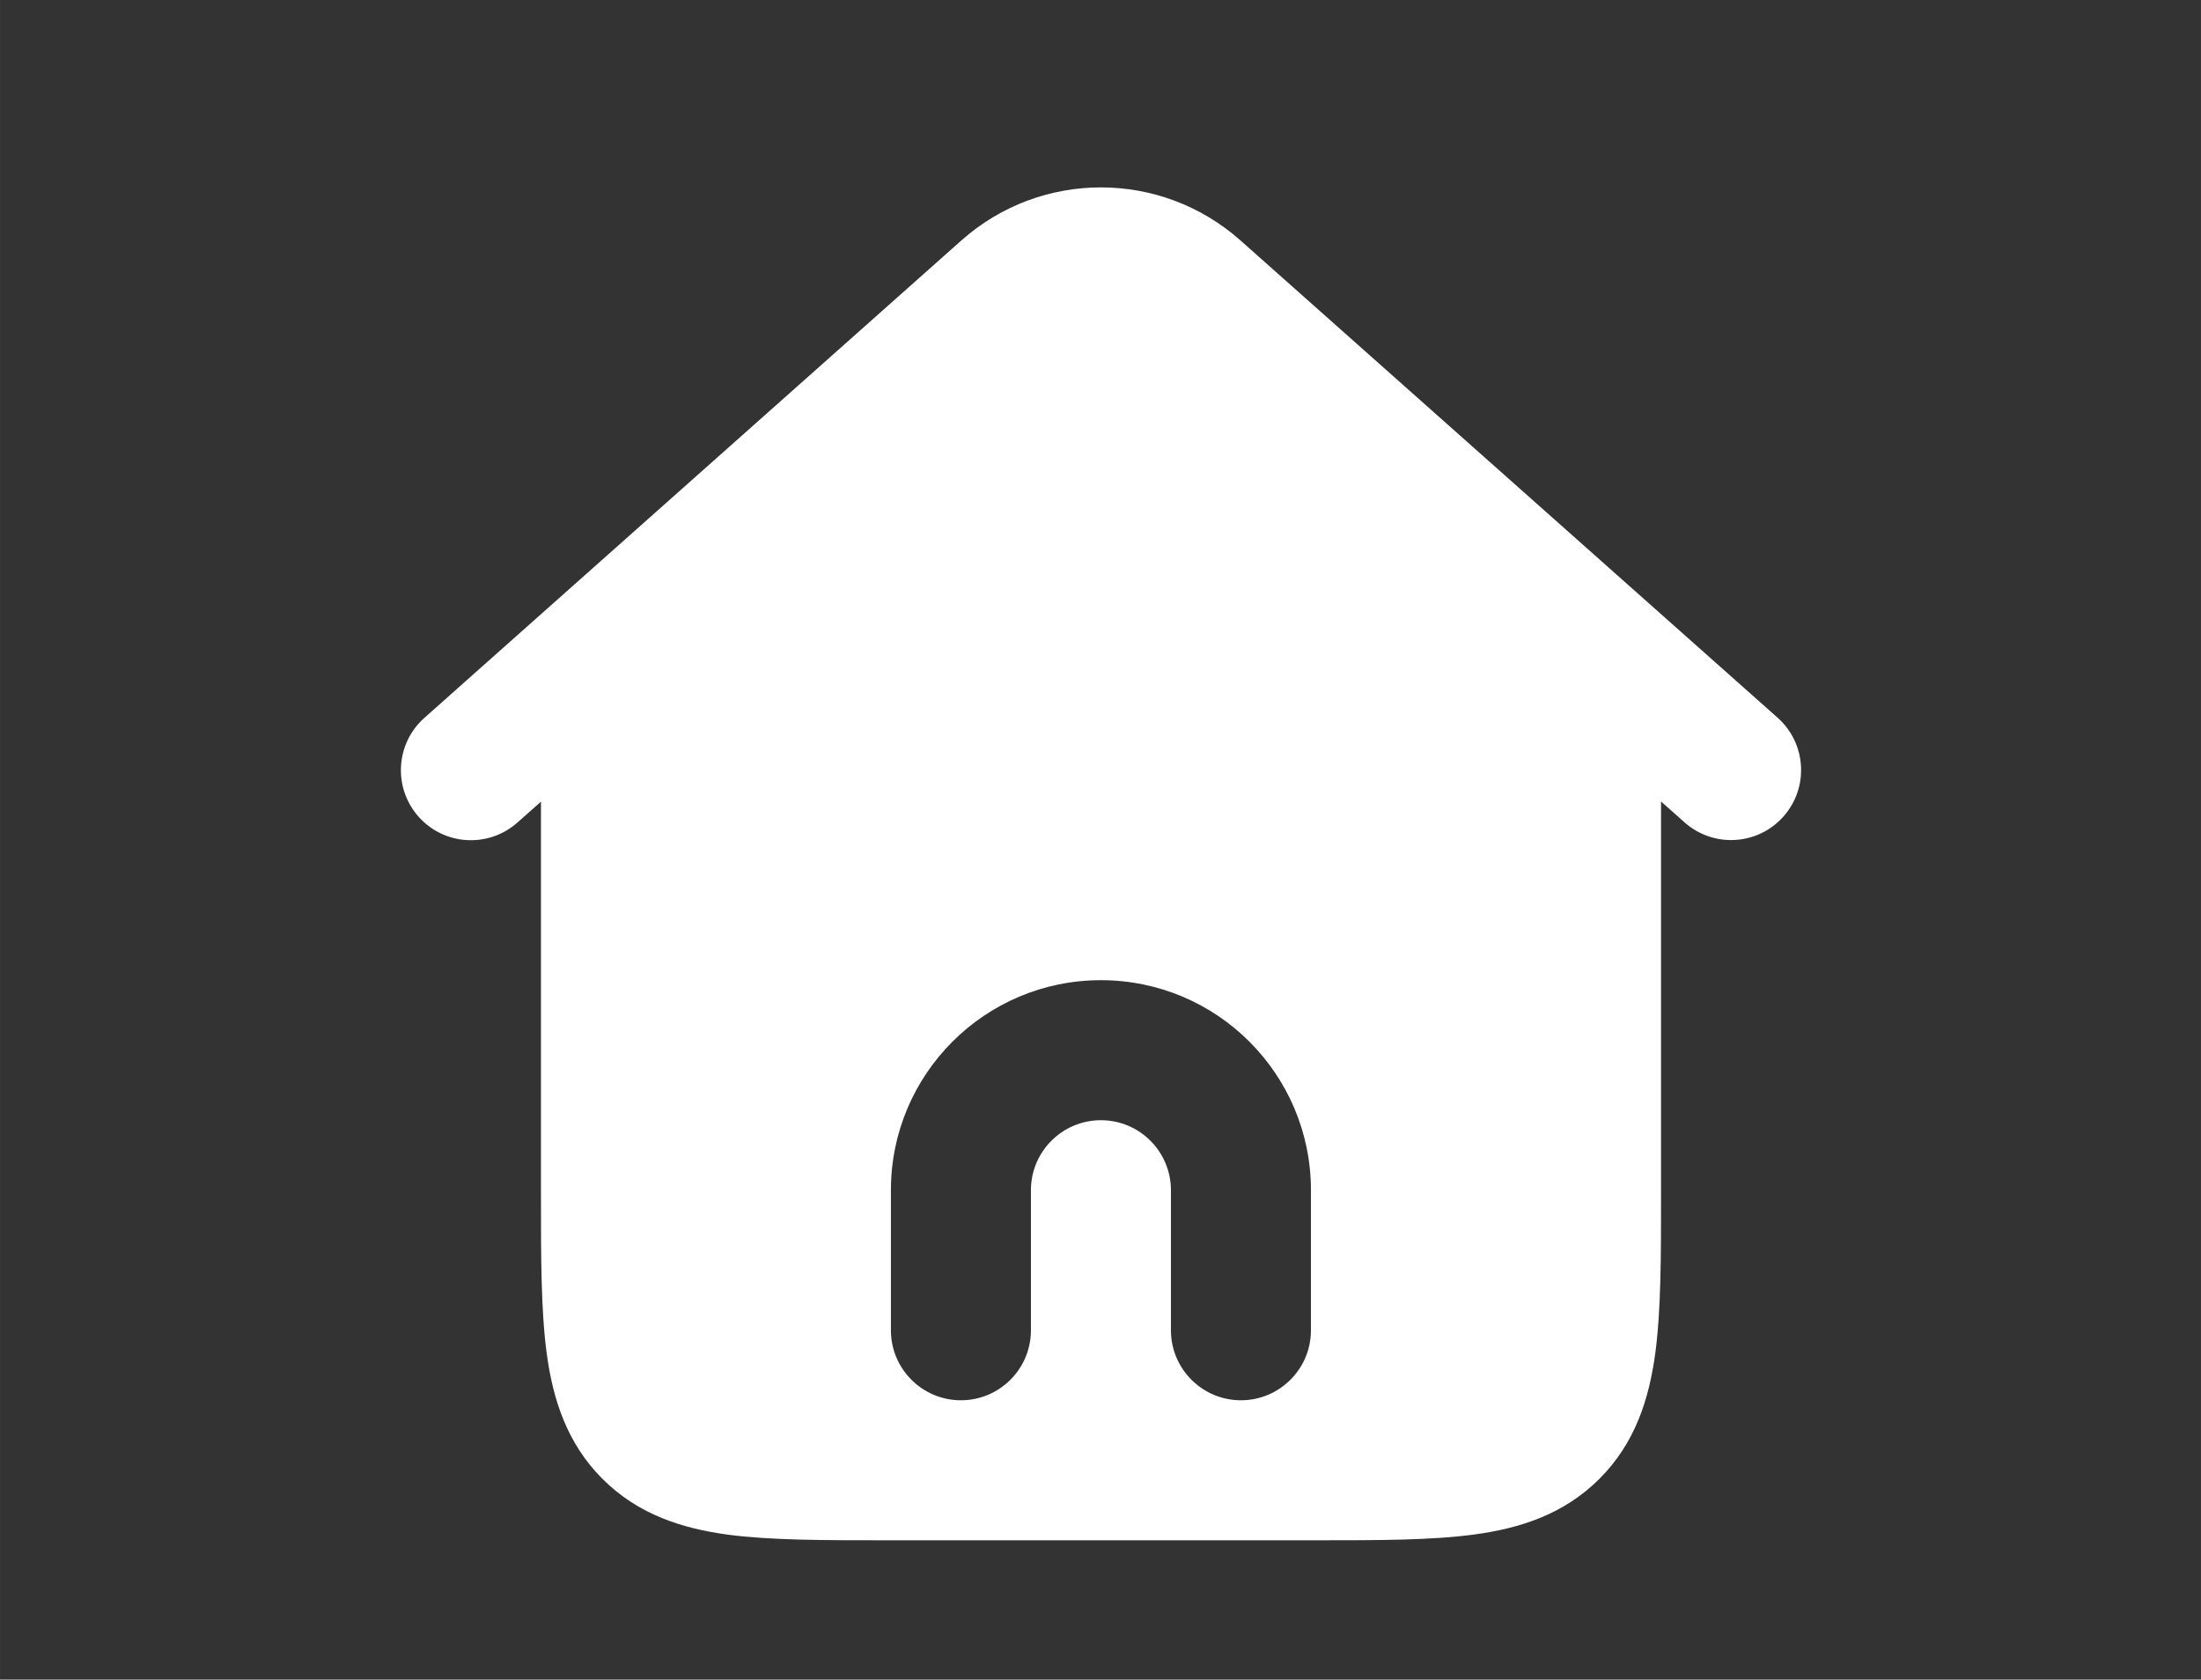 <?xml version="1.0" encoding="UTF-8" standalone="no"?>
<!-- Uploaded to: SVG Repo, www.svgrepo.com, Generator: SVG Repo
Mixer Tools -->

<svg
   width="496.002"
   height="378.461"
   viewBox="0 -0.5 15.5 11.827"
   fill="none"
   version="1.1"
   id="svg2"
   xml:space="preserve"
   xmlns="http://www.w3.org/2000/svg"
   xmlns:svg="http://www.w3.org/2000/svg"><rect x="0" y="-0.5" width="15.5" height="11.827" fill="#333333" stroke="none"/><defs
     id="defs2" /><g
     id="g3"
     transform="translate(-4.75,-6.384)"
     style="display:none"><path
       fill-rule="evenodd"
       clip-rule="evenodd"
       d="m 11.132,9.714 c -0.993,1.536 -0.799,3.553 0.468,4.871 1.247,1.3 3.253,1.503 4.735,0.48 0.312,-0.214 0.589,-0.474 0.824,-0.771 0.231,-0.292 0.418,-0.615 0.557,-0.96 0.285,-0.709 0.358,-1.484 0.212,-2.234 C 17.784,10.357 17.427,9.673 16.9,9.13 16.381,8.593 15.713,8.226 14.982,8.074 c -0.728,-0.149 -1.484,-0.072 -2.167,0.22 -0.69,0.296 -1.276,0.79 -1.683,1.42 z"
       stroke="#ffffff"
       stroke-width="1.5"
       stroke-linecap="round"
       stroke-linejoin="round"
       id="path1"
       style="display:inline" /><path
       d="m 17.599,13.687 c -0.335,-0.244 -0.804,-0.17 -1.048,0.165 -0.244,0.335 -0.17,0.804 0.165,1.048 z m 1.46,2.919 c 0.335,0.244 0.804,0.17 1.048,-0.165 0.244,-0.335 0.17,-0.804 -0.165,-1.048 z M 7.5,12.75 c 0.414,0 0.75,-0.336 0.75,-0.75 0,-0.414 -0.336,-0.75 -0.75,-0.75 z m -2,-1.5 c -0.414,0 -0.75,0.336 -0.75,0.75 0,0.414 0.336,0.75 0.75,0.75 z m 2,4.5 c 0.414,0 0.75,-0.336 0.75,-0.75 0,-0.414 -0.336,-0.75 -0.75,-0.75 z m -2,-1.5 c -0.414,0 -0.75,0.336 -0.75,0.75 0,0.414 0.336,0.75 0.75,0.75 z m 3,-4.5 c 0.414,0 0.75,-0.336 0.75,-0.75 0,-0.414 -0.336,-0.75 -0.75,-0.75 z m -3,-1.5 c -0.414,0 -0.75,0.336 -0.75,0.75 0,0.414 0.336,0.75 0.75,0.75 z m 11.215,6.649 2.343,1.707 0.883,-1.212 -2.343,-1.707 z M 7.5,11.25 h -2 v 1.5 h 2 z m 0,3 h -2 v 1.5 h 2 z m 1,-6 h -3 v 1.5 h 3 z"
       fill="#ffffff"
       id="path2"
       style="display:inline" /></g><g
     style="display:inline;fill:none"
     id="g2"
     transform="matrix(0.493,0,0,0.493,1.837,-0.5)"><rect
       width="24"
       height="24"
       fill="transparent"
       id="rect1"
       x="0"
       y="0" /><path
       fill-rule="evenodd"
       clip-rule="evenodd"
       d="m 13.993,3.434 c -1.137,-1.01 -2.849,-1.01 -3.986,0 L 2.336,10.253 c -0.413,0.367 -0.45,0.999 -0.083,1.412 0.367,0.413 0.999,0.45 1.412,0.083 l 0.336,-0.298 v 5.617 c -5e-5,0.886 -9e-5,1.65 0.082,2.262 0.088,0.655 0.287,1.284 0.797,1.794 0.51,0.51 1.138,0.708 1.794,0.797 C 7.284,22 8.048,22 8.934,22 h 6.132 c 0.886,0 1.65,10e-5 2.262,-0.082 0.655,-0.088 1.284,-0.287 1.794,-0.797 0.51,-0.51 0.708,-1.138 0.797,-1.794 0.082,-0.612 0.082,-1.375 0.082,-2.262 v -5.617 l 0.336,0.298 c 0.413,0.367 1.045,0.33 1.412,-0.083 0.367,-0.413 0.33,-1.045 -0.083,-1.412 z M 12,16 c -0.552,0 -1,0.448 -1,1 v 2 c 0,0.552 -0.448,1 -1,1 -0.552,0 -1,-0.448 -1,-1 v -2 c 0,-1.657 1.343,-3 3,-3 1.657,0 3,1.343 3,3 v 2 c 0,0.552 -0.448,1 -1,1 -0.552,0 -1,-0.448 -1,-1 v -2 c 0,-0.552 -0.448,-1 -1,-1 z"
       fill="#ffffff"
       id="path1-3" /></g></svg>
